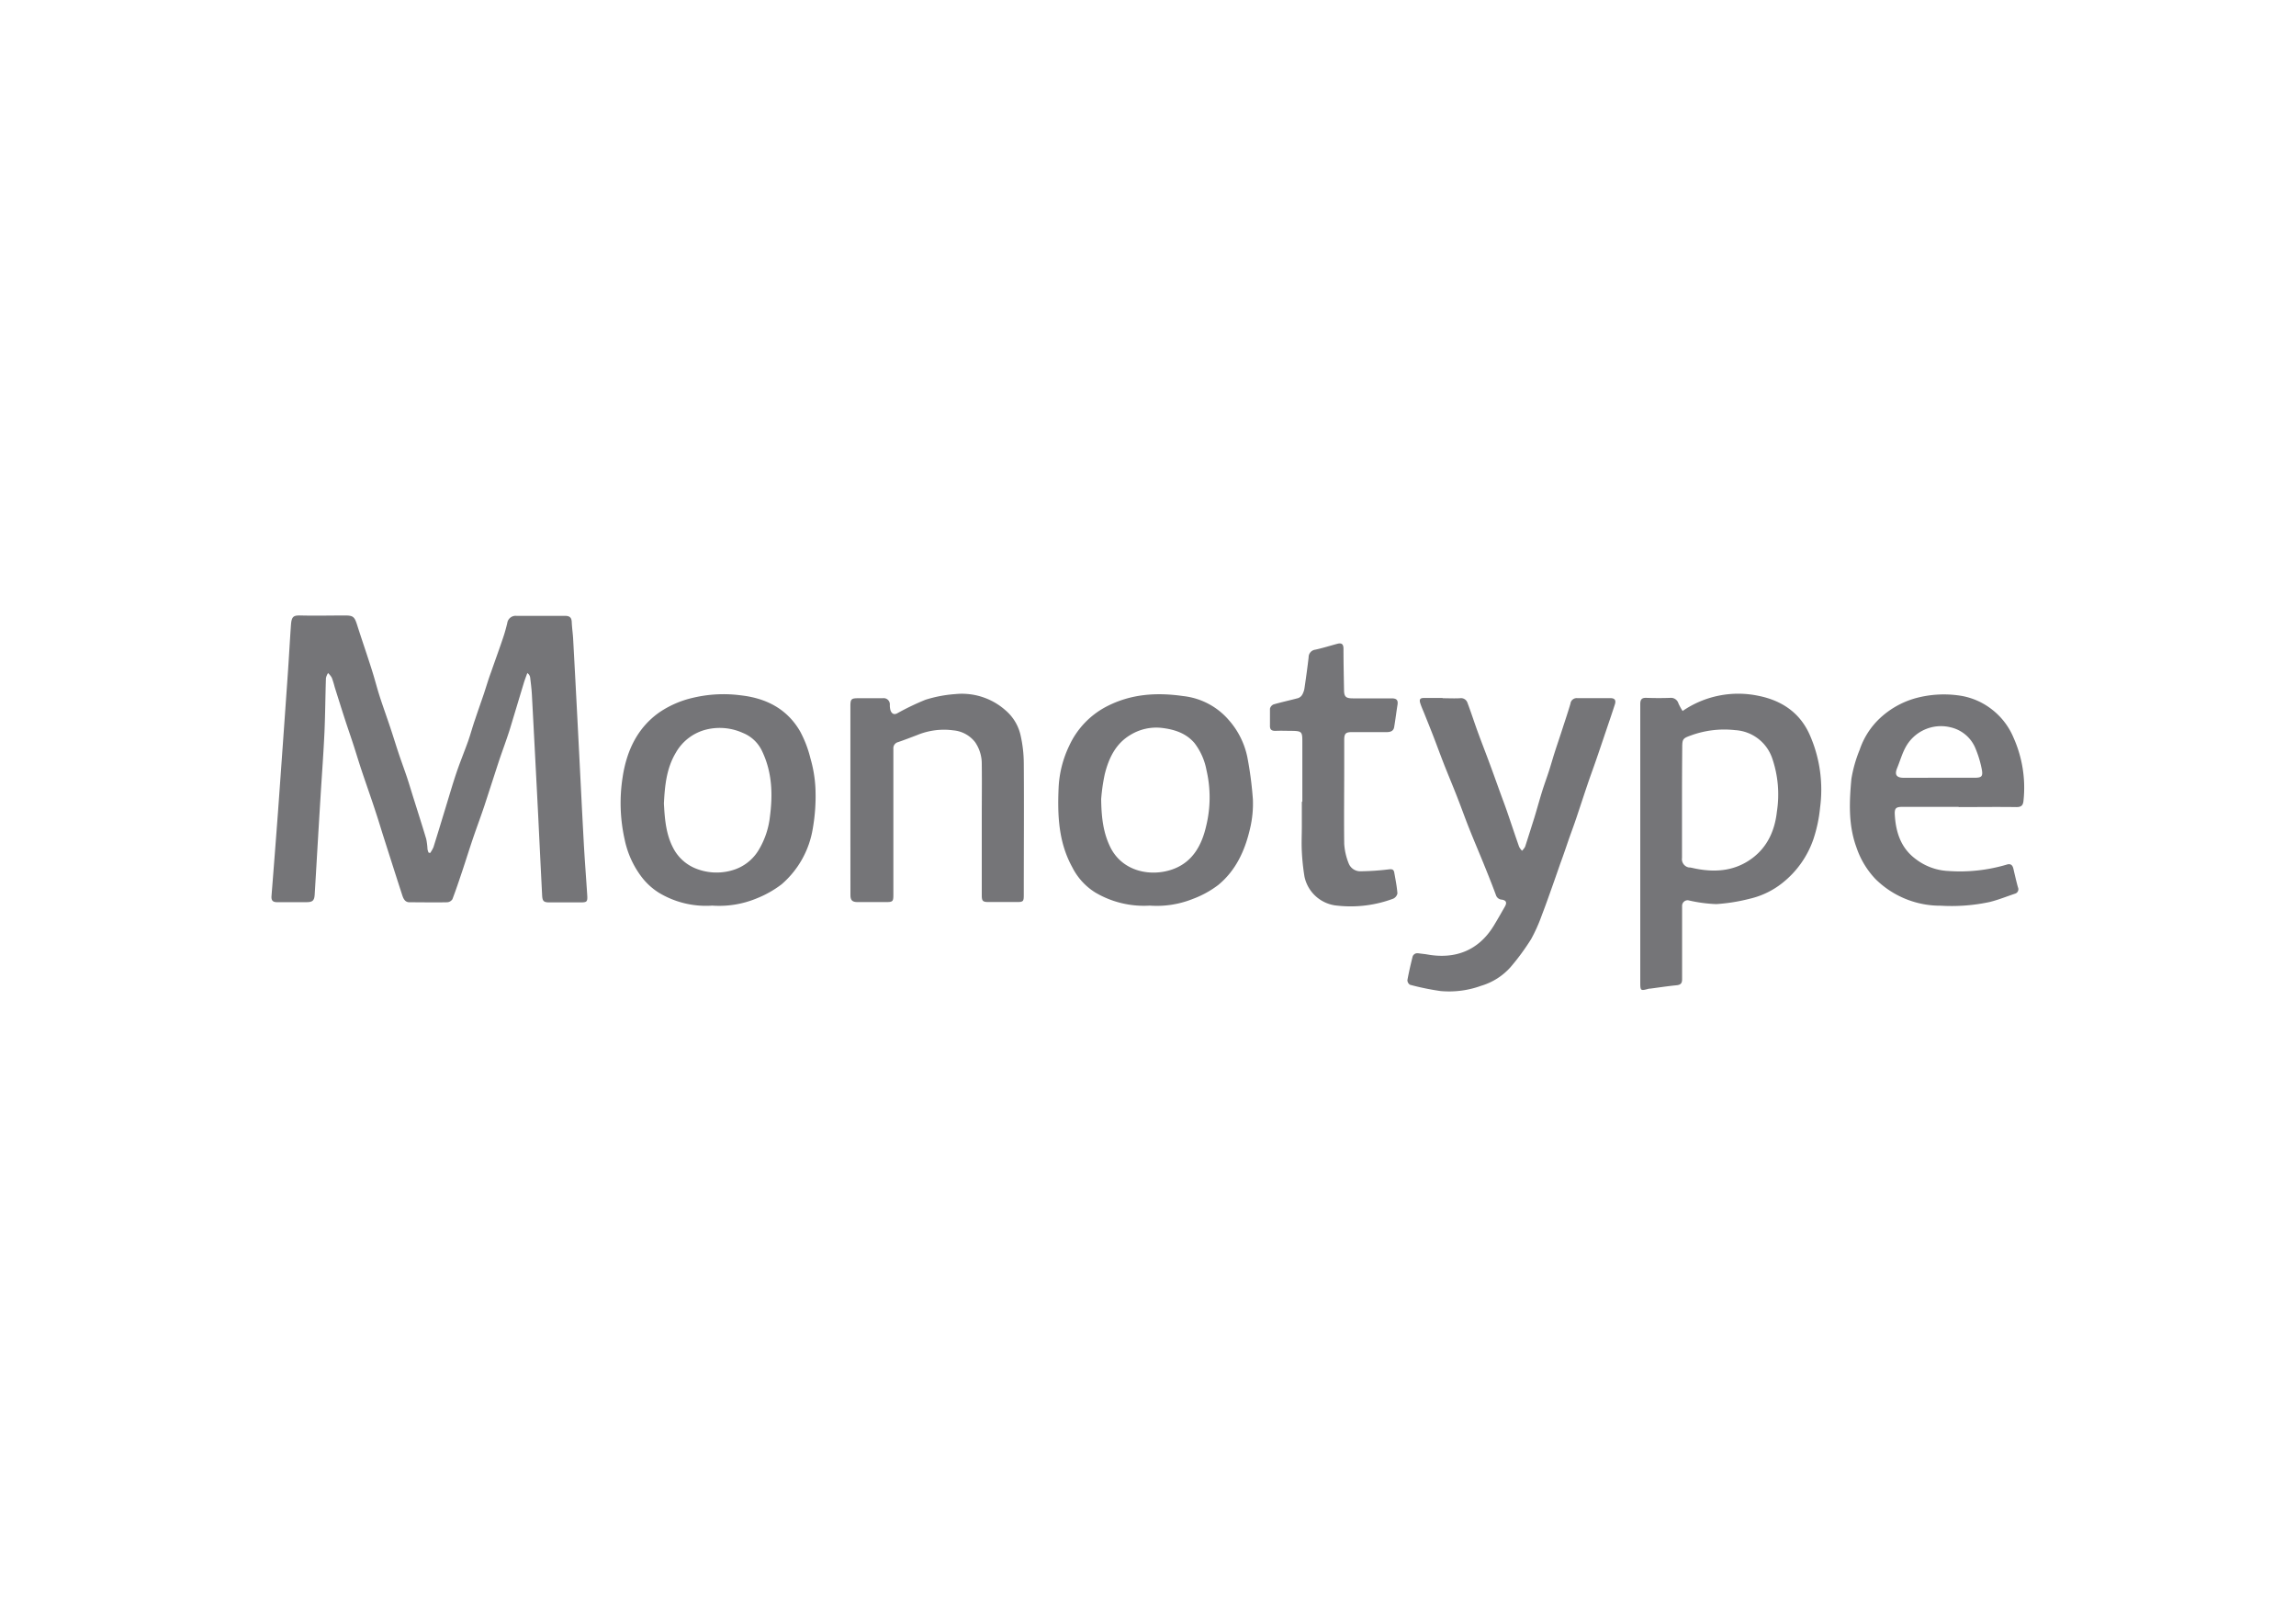 <svg id="mono" xmlns="http://www.w3.org/2000/svg" width="500" height="350" viewBox="0 0 500 350"><defs><style>.cls-1{fill:#757578;}</style></defs><title>monotype-logo</title><path class="cls-1" d="M93.66,185.79a6.57,6.57,0,0,0,.73-1.26c.93-2.95,1.82-5.91,2.72-8.86.75-2.45,1.46-4.91,2.28-7.34s1.71-4.55,2.53-6.84c.57-1.62,1-3.28,1.58-4.91.6-1.81,1.24-3.6,1.85-5.4.54-1.61,1-3.22,1.6-4.82.87-2.52,1.79-5,2.64-7.55.34-1,.61-2,.87-3.07a1.84,1.84,0,0,1,2-1.61H123c1.05,0,1.47.35,1.51,1.37.05,1.26.25,2.51.31,3.77q.56,10.21,1.08,20.41c.41,7.91.79,15.83,1.22,23.74.21,3.84.51,7.68.76,11.53.09,1.45-.05,1.59-1.5,1.59h-6.67c-1.3,0-1.58-.25-1.65-1.52q-.44-8.71-.86-17.43-.67-13.15-1.37-26.3c-.07-1.26-.23-2.51-.38-3.76a1.39,1.39,0,0,0-.62-.94c-.27.77-.58,1.54-.81,2.33-1,3.31-2,6.64-3,9.94-.78,2.47-1.71,4.9-2.52,7.36l-3,9.24c-.81,2.42-1.71,4.81-2.53,7.23s-1.5,4.62-2.27,6.93c-.7,2.09-1.39,4.18-2.18,6.23a1.46,1.46,0,0,1-1.12.66c-2.74.06-5.49,0-8.23,0-1,0-1.34-.82-1.59-1.59-1.35-4.15-2.67-8.32-4-12.48-.59-1.85-1.14-3.71-1.75-5.54-1-3.09-2.11-6.17-3.14-9.27-.59-1.78-1.13-3.58-1.71-5.37s-1.22-3.61-1.81-5.42c-.78-2.41-1.54-4.83-2.3-7.25a18.58,18.58,0,0,0-.62-2,4.55,4.55,0,0,0-.81-1,3.43,3.43,0,0,0-.46,1.1c-.13,3.93-.15,7.86-.32,11.78-.21,4.55-.55,9.1-.83,13.64q-.31,5-.61,10.08c-.23,3.88-.45,7.76-.69,11.64-.08,1.33-.47,1.66-1.8,1.66H60.32c-1,0-1.27-.47-1.19-1.39q.72-9.07,1.4-18.15,1.08-14.91,2.12-29.82c.26-3.66.45-7.32.71-11,.14-1.92.59-2.11,2.11-2.08,3.22.08,6.45,0,9.68,0,1.74,0,2.05.28,2.6,2,1.06,3.33,2.21,6.63,3.27,10,.59,1.85,1.06,3.73,1.65,5.58.75,2.31,1.58,4.6,2.35,6.91.62,1.85,1.18,3.71,1.8,5.56s1.27,3.59,1.87,5.39c.53,1.61,1,3.23,1.52,4.85.88,2.81,1.78,5.61,2.62,8.43a15,15,0,0,1,.27,2.2,4.32,4.32,0,0,0,.22.71Z"/><path class="cls-1" d="M366.42,154.85A21.41,21.41,0,0,1,383,151.56c4.93,1,8.93,3.59,11.09,8.45a29.6,29.6,0,0,1,2.27,15.89,31.38,31.38,0,0,1-1.46,6.89,20.75,20.75,0,0,1-6.69,9.47,17.84,17.84,0,0,1-7.16,3.48,39.34,39.34,0,0,1-7.3,1.17,31.74,31.74,0,0,1-6.1-.83,1.21,1.21,0,0,0-1.34,1.22v16c0,.91-.37,1.21-1.24,1.29-1.91.19-3.81.48-5.71.73h-.22c-1.92.52-1.94.52-1.94-1.5q0-27.74,0-55.47v-5c0-1,.32-1.4,1.35-1.36,1.74.06,3.48.07,5.22,0a1.69,1.69,0,0,1,1.74,1.2A11.71,11.71,0,0,0,366.42,154.85Zm-.13,19.67v12.34a1.84,1.84,0,0,0,1.56,2.08l.22,0c.51.09,1,.22,1.52.31,4.27.78,8.32.37,11.92-2.28,3.43-2.52,5-6.17,5.44-10.18a24.29,24.29,0,0,0-1-11.59,9.08,9.08,0,0,0-8.1-6.18,21.16,21.16,0,0,0-9.6,1.15c-1.75.62-1.91.77-1.91,2.65Q366.29,168.68,366.29,174.52Z"/><path class="cls-1" d="M314.17,152.07c1.26,0,2.53.07,3.78,0a1.47,1.47,0,0,1,1.62,1c.78,2.06,1.45,4.16,2.2,6.22.84,2.31,1.74,4.6,2.59,6.9.77,2.06,1.5,4.13,2.25,6.2.55,1.52,1.12,3,1.65,4.55.86,2.49,1.68,5,2.56,7.49a3.7,3.7,0,0,0,.63.86,3.44,3.44,0,0,0,.68-.89c.68-2.09,1.33-4.18,2-6.29.59-1.94,1.12-3.89,1.72-5.82.46-1.47,1-2.92,1.47-4.38.42-1.29.78-2.59,1.19-3.88.56-1.75,1.16-3.48,1.72-5.23s1.23-3.69,1.77-5.56a1.36,1.36,0,0,1,1.46-1.19h7.23c1,0,1.24.49,1,1.31-.56,1.75-1.16,3.49-1.75,5.24-.8,2.36-1.59,4.73-2.41,7.09-.57,1.66-1.19,3.31-1.76,5-.84,2.47-1.64,4.94-2.47,7.41-.48,1.43-1,2.84-1.51,4.26-.66,1.9-1.29,3.81-2,5.71q-1.24,3.59-2.52,7.17c-.49,1.38-1,2.77-1.52,4.12a35.45,35.45,0,0,1-2.33,5.2,51,51,0,0,1-4.46,6.07,13.81,13.81,0,0,1-6.41,4.07,20.44,20.44,0,0,1-8.81,1.15,56.26,56.26,0,0,1-6.68-1.37,1.2,1.2,0,0,1-.57-1c.3-1.67.69-3.32,1.1-5a1.06,1.06,0,0,1,1.23-.85l.13,0c.62.1,1.25.14,1.87.25,6,1.08,11.14-.79,14.48-6.27.84-1.38,1.63-2.78,2.43-4.18.48-.84.28-1.34-.67-1.49a1.42,1.42,0,0,1-1.29-1c-.84-2.27-1.74-4.52-2.65-6.76-1.06-2.61-2.17-5.2-3.21-7.82-.8-2-1.52-4.05-2.31-6.07-1-2.62-2.11-5.22-3.14-7.84-.82-2.09-1.58-4.19-2.39-6.28-.61-1.57-1.24-3.13-1.87-4.7-.31-.78-.67-1.55-.92-2.35s0-1.13.86-1.1h4Z"/><path class="cls-1" d="M155.11,197.24a19.85,19.85,0,0,1-11.65-2.82,14.35,14.35,0,0,1-3.7-3.37A20.32,20.32,0,0,1,136,182.7a36.25,36.25,0,0,1-.39-13.56c.86-5.53,3.11-10.5,7.86-13.91A21.48,21.48,0,0,1,150.8,152a28.78,28.78,0,0,1,10.59-.55c5.44.62,10,2.92,12.85,7.84a24.92,24.92,0,0,1,2.26,5.92,28,28,0,0,1,1.08,6.53,40.83,40.83,0,0,1-.58,8.72,20.35,20.35,0,0,1-6.79,12.14,22.85,22.85,0,0,1-5.51,3.1A21.33,21.33,0,0,1,155.11,197.24ZM144.58,175c.18,3.25.41,6.59,2,9.65a9.5,9.5,0,0,0,4.61,4.37,12.11,12.11,0,0,0,8.25.53,9.84,9.84,0,0,0,5.91-4.65,17.86,17.86,0,0,0,2.32-7.07c.64-4.9.47-9.65-1.69-14.19a7.85,7.85,0,0,0-4.18-4,12.27,12.27,0,0,0-7.9-.77,10.54,10.54,0,0,0-6.72,5.06C145.17,167.28,144.78,171,144.58,175Z"/><path class="cls-1" d="M250.38,197.24a20.82,20.82,0,0,1-11.85-2.85,13.71,13.71,0,0,1-5-5.47c-3-5.41-3.26-11.28-3-17.27a23.53,23.53,0,0,1,2.32-9.24,18.17,18.17,0,0,1,8-8.47c5.39-2.83,11-3.17,16.8-2.34a15.29,15.29,0,0,1,10,5.29,17.51,17.51,0,0,1,4,8.1,78.68,78.68,0,0,1,1.19,9.09,23.35,23.35,0,0,1-.62,6.39c-1.09,4.75-3.08,9.13-6.94,12.29a21.4,21.4,0,0,1-5.46,3A21.12,21.12,0,0,1,250.38,197.24Zm-10.58-23.3c.05,4.22.48,7.41,1.94,10.46,2.68,5.58,9.19,6.69,14,4.79,4.09-1.63,6-5.21,6.94-9.34a26.21,26.21,0,0,0,.06-12.1,13.89,13.89,0,0,0-2.59-5.88c-1.85-2.19-4.38-3-7.11-3.33a10.77,10.77,0,0,0-6.8,1.48c-3.27,1.9-4.78,5.1-5.65,8.57a40.66,40.66,0,0,0-.78,5.34Z"/><path class="cls-1" d="M426.6,175.73H414.36c-1.49,0-1.81.29-1.73,1.73.22,3.85,1.36,7.31,4.61,9.68a12.61,12.61,0,0,0,7.06,2.56A35.76,35.76,0,0,0,437,188.31c.81-.27,1.26.07,1.45.87.32,1.36.63,2.74,1,4.08a1,1,0,0,1-.64,1.38c-1.85.62-3.67,1.36-5.55,1.82a39.67,39.67,0,0,1-10.6.8,20.06,20.06,0,0,1-14.25-5.82,18.61,18.61,0,0,1-4.11-6.82c-1.82-4.93-1.58-10-1.12-15a29.2,29.2,0,0,1,1.81-6.34,16.66,16.66,0,0,1,4.24-6.7,18.75,18.75,0,0,1,8.13-4.57,23.54,23.54,0,0,1,9.56-.49,14.93,14.93,0,0,1,6.8,2.95,15.16,15.16,0,0,1,4.8,6.27,26.65,26.65,0,0,1,2.14,13.62c-.09,1.06-.49,1.44-1.6,1.42-4.19-.06-8.37,0-12.56,0Zm-4.23-6.34H430c1.49,0,1.85-.26,1.59-1.75a23.12,23.12,0,0,0-1.34-4.51,7.69,7.69,0,0,0-5.46-4.72,8.76,8.76,0,0,0-9.9,4.51c-.72,1.38-1.15,2.91-1.75,4.36s-.14,2.11,1.4,2.12Z"/><path class="cls-1" d="M185.19,174.26V153.8c0-1.53.19-1.73,1.7-1.73h5.34a1.35,1.35,0,0,1,1.55,1.45,4.18,4.18,0,0,0,.15,1.21c.23.61.66,1,1.38.67a56,56,0,0,1,6.24-3,28.28,28.28,0,0,1,6.49-1.23A14.3,14.3,0,0,1,219,154.73a10,10,0,0,1,3.26,5.46,28.06,28.06,0,0,1,.69,6c.07,9.56,0,19.12,0,28.68,0,1.48-.1,1.59-1.56,1.59h-6.11c-1.26,0-1.48-.23-1.48-1.47V178.31c0-4,.05-7.93,0-11.89a8.27,8.27,0,0,0-1.46-4.79,6.74,6.74,0,0,0-4.72-2.56,15.28,15.28,0,0,0-7.83,1c-1.41.54-2.81,1.08-4.24,1.57a1.36,1.36,0,0,0-1,1.42v31.78c0,1.51-.12,1.63-1.65,1.63h-6.11c-1.19,0-1.59-.39-1.59-1.56Q185.19,184.59,185.19,174.26Z"/><path class="cls-1" d="M283.61,174.58V161.35c0-1.94-.18-2.13-2.18-2.17-1.22,0-2.45-.06-3.67,0-.84,0-1.23-.26-1.2-1.15v-3.67a1.34,1.34,0,0,1,.78-.94c1.76-.51,3.57-.89,5.34-1.37a1.67,1.67,0,0,0,.89-.72,4.12,4.12,0,0,0,.51-1.46c.33-2.23.64-4.46.9-6.7a1.65,1.65,0,0,1,1.44-1.67c1.61-.35,3.2-.85,4.8-1.28,1-.26,1.35.11,1.35,1.11,0,3,.07,5.93.12,8.89,0,1.52.39,1.88,1.91,1.88h8.45c1,0,1.45.32,1.29,1.36-.26,1.64-.46,3.29-.74,4.93-.15.86-.86,1.06-1.59,1.06h-7.56c-1.35,0-1.71.27-1.72,1.64v6.23c0,5.49-.07,11,0,16.46a13.57,13.57,0,0,0,1,4.33,2.71,2.71,0,0,0,2.69,1.65,56.26,56.26,0,0,0,6.06-.42c.65-.07,1,0,1.14.65.27,1.53.58,3.06.7,4.6a1.65,1.65,0,0,1-.92,1.14,26.45,26.45,0,0,1-12.13,1.52,8,8,0,0,1-7.19-6.31,47.46,47.46,0,0,1-.58-5.49c-.1-1.81,0-3.63,0-5.45v-5.34Z"/></svg>